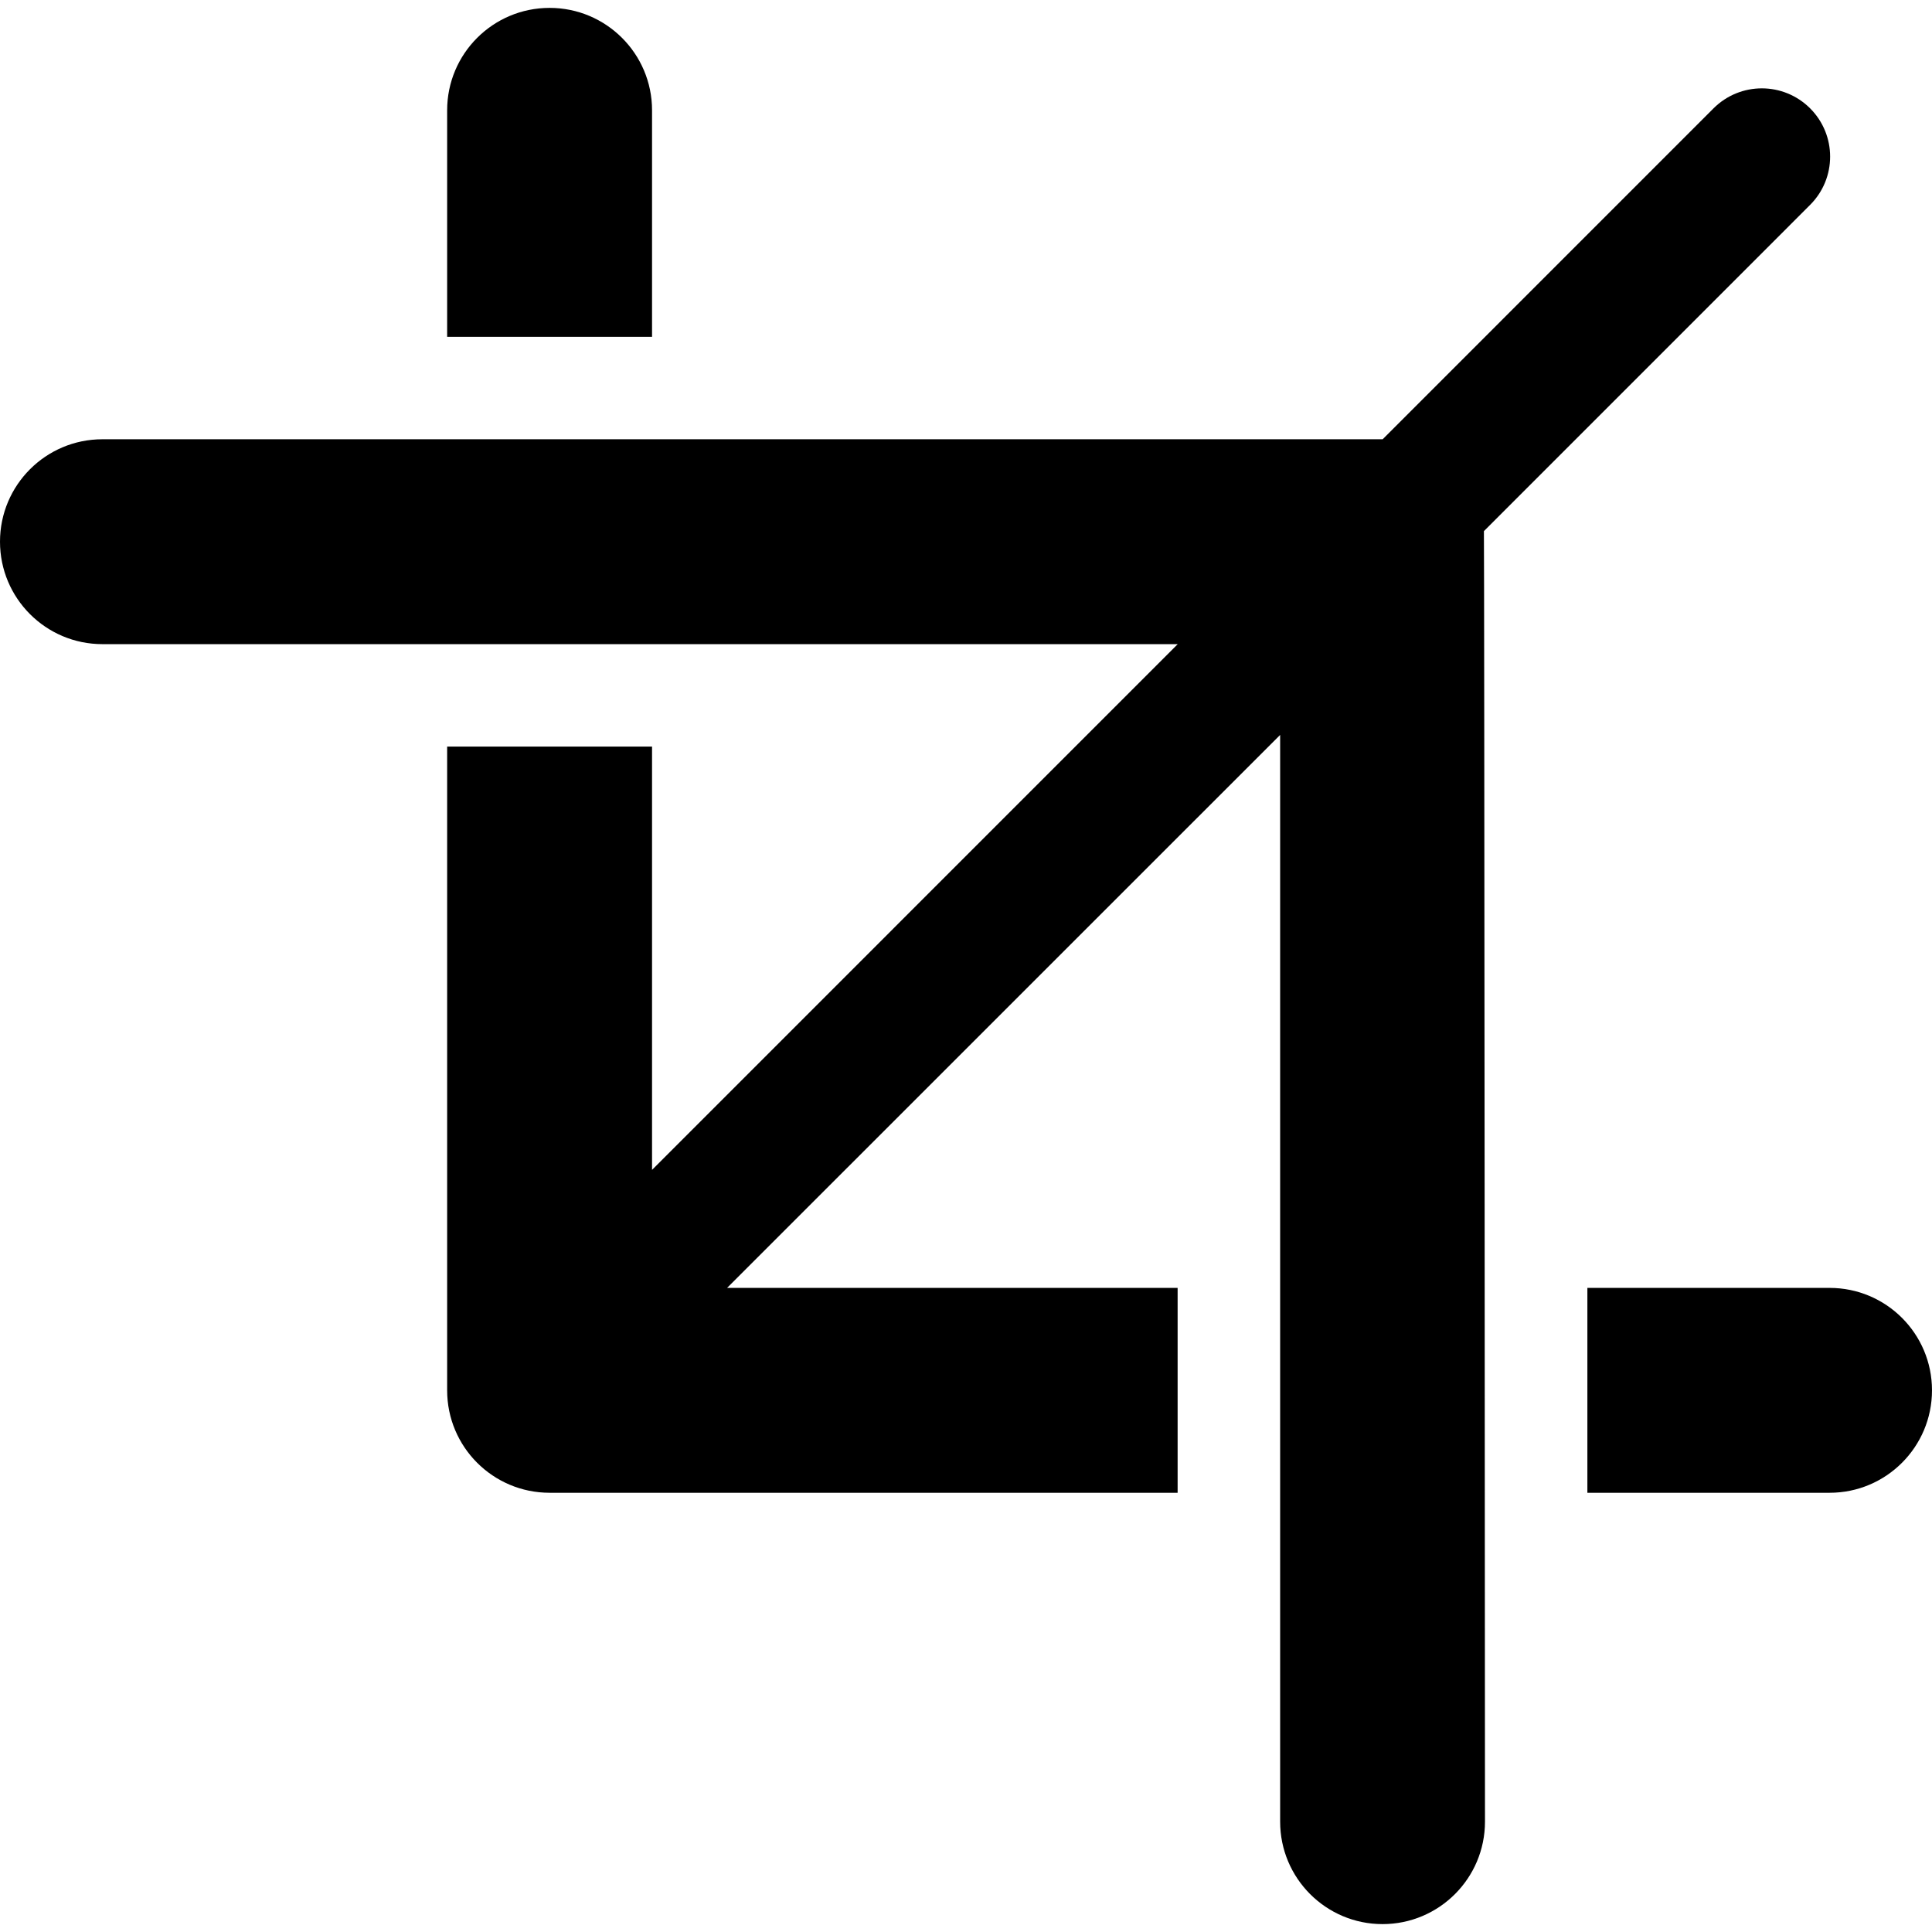 <?xml version="1.0" encoding="iso-8859-1"?>
<!-- Uploaded to: SVG Repo, www.svgrepo.com, Generator: SVG Repo Mixer Tools -->
<!DOCTYPE svg PUBLIC "-//W3C//DTD SVG 1.1//EN" "http://www.w3.org/Graphics/SVG/1.1/DTD/svg11.dtd">
<svg fill="#000000" height="800px" width="800px" version="1.1" id="Capa_1" xmlns="http://www.w3.org/2000/svg" xmlns:xlink="http://www.w3.org/1999/xlink" 
	 viewBox="0 0 488.788 488.788" xml:space="preserve">
<g>
	<path d="M462.882,325.833H401.6v51.832h61.281c14.307,0,25.906-11.604,25.906-25.919
		C488.788,337.428,477.188,325.833,462.882,325.833z"/>
	<path d="M164.965,27.908c0-14.315-11.609-25.913-25.919-25.913c-14.326,0-25.92,11.598-25.92,25.913V85.22h51.839V27.908z"/>
	<path d="M457.953,51.833c6.749-6.747,6.749-17.666,0-24.42c-6.761-6.747-17.673-6.747-24.439,0l-83.708,83.719
		c-0.018,0-0.018,0-0.031,0H25.905C11.6,111.133,0,122.728,0,137.045c0,14.315,11.6,25.92,25.905,25.92h272.059L164.965,295.973
		V188.877h-51.839v162.869c0,14.315,11.594,25.919,25.92,25.919h158.887v-51.832H183.949l139.921-139.9v274.94
		c0,14.315,11.596,25.919,25.905,25.919c14.306,0,25.919-11.604,25.919-25.919c0,0-0.16-325.615-0.269-326.501L457.953,51.833z"/>
</g>
</svg>